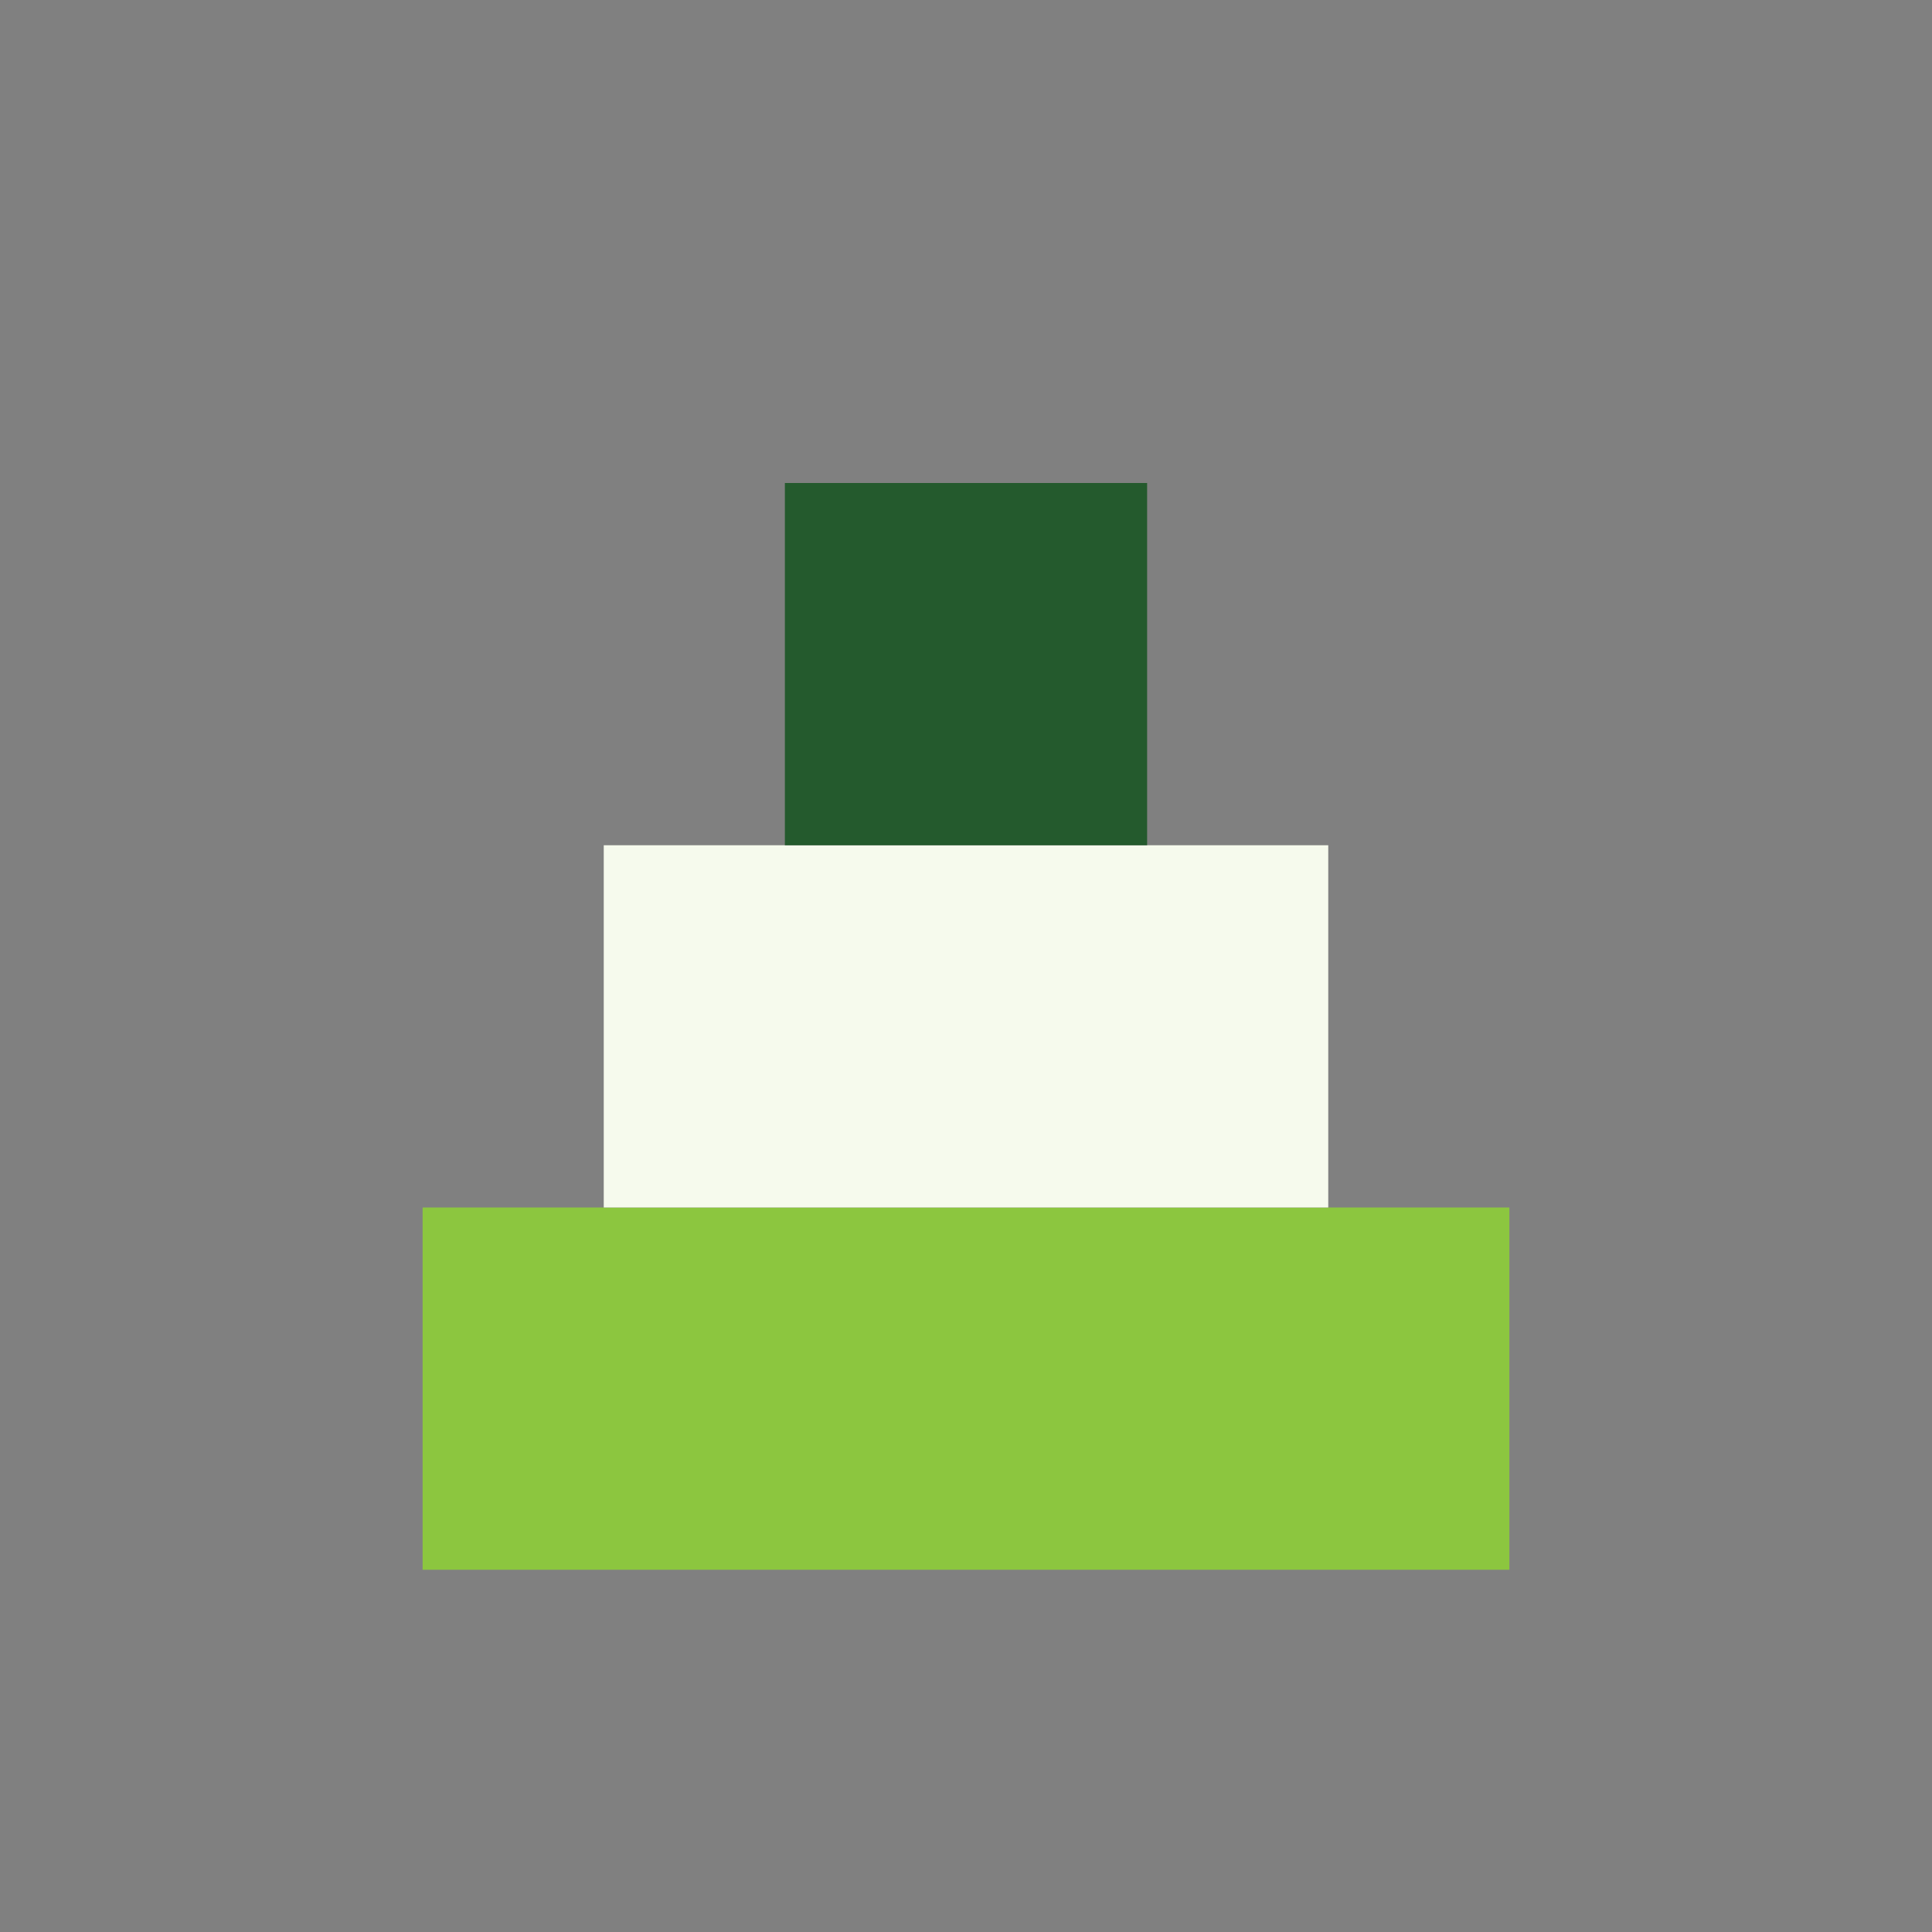 <?xml version="1.0" encoding="UTF-8"?>
<svg xmlns="http://www.w3.org/2000/svg" width="32" height="32" viewBox="0 0 32 32"><rect x="0" y="0" width="32" height="32" fill="#808080" stroke="none"/><rect x="7" y="20" width="18" height="6" fill="#8CC63F"/><rect x="10" y="14" width="12" height="6" fill="#F6FAED"/><rect x="13" y="8" width="6" height="6" fill="#245A2D"/></svg>